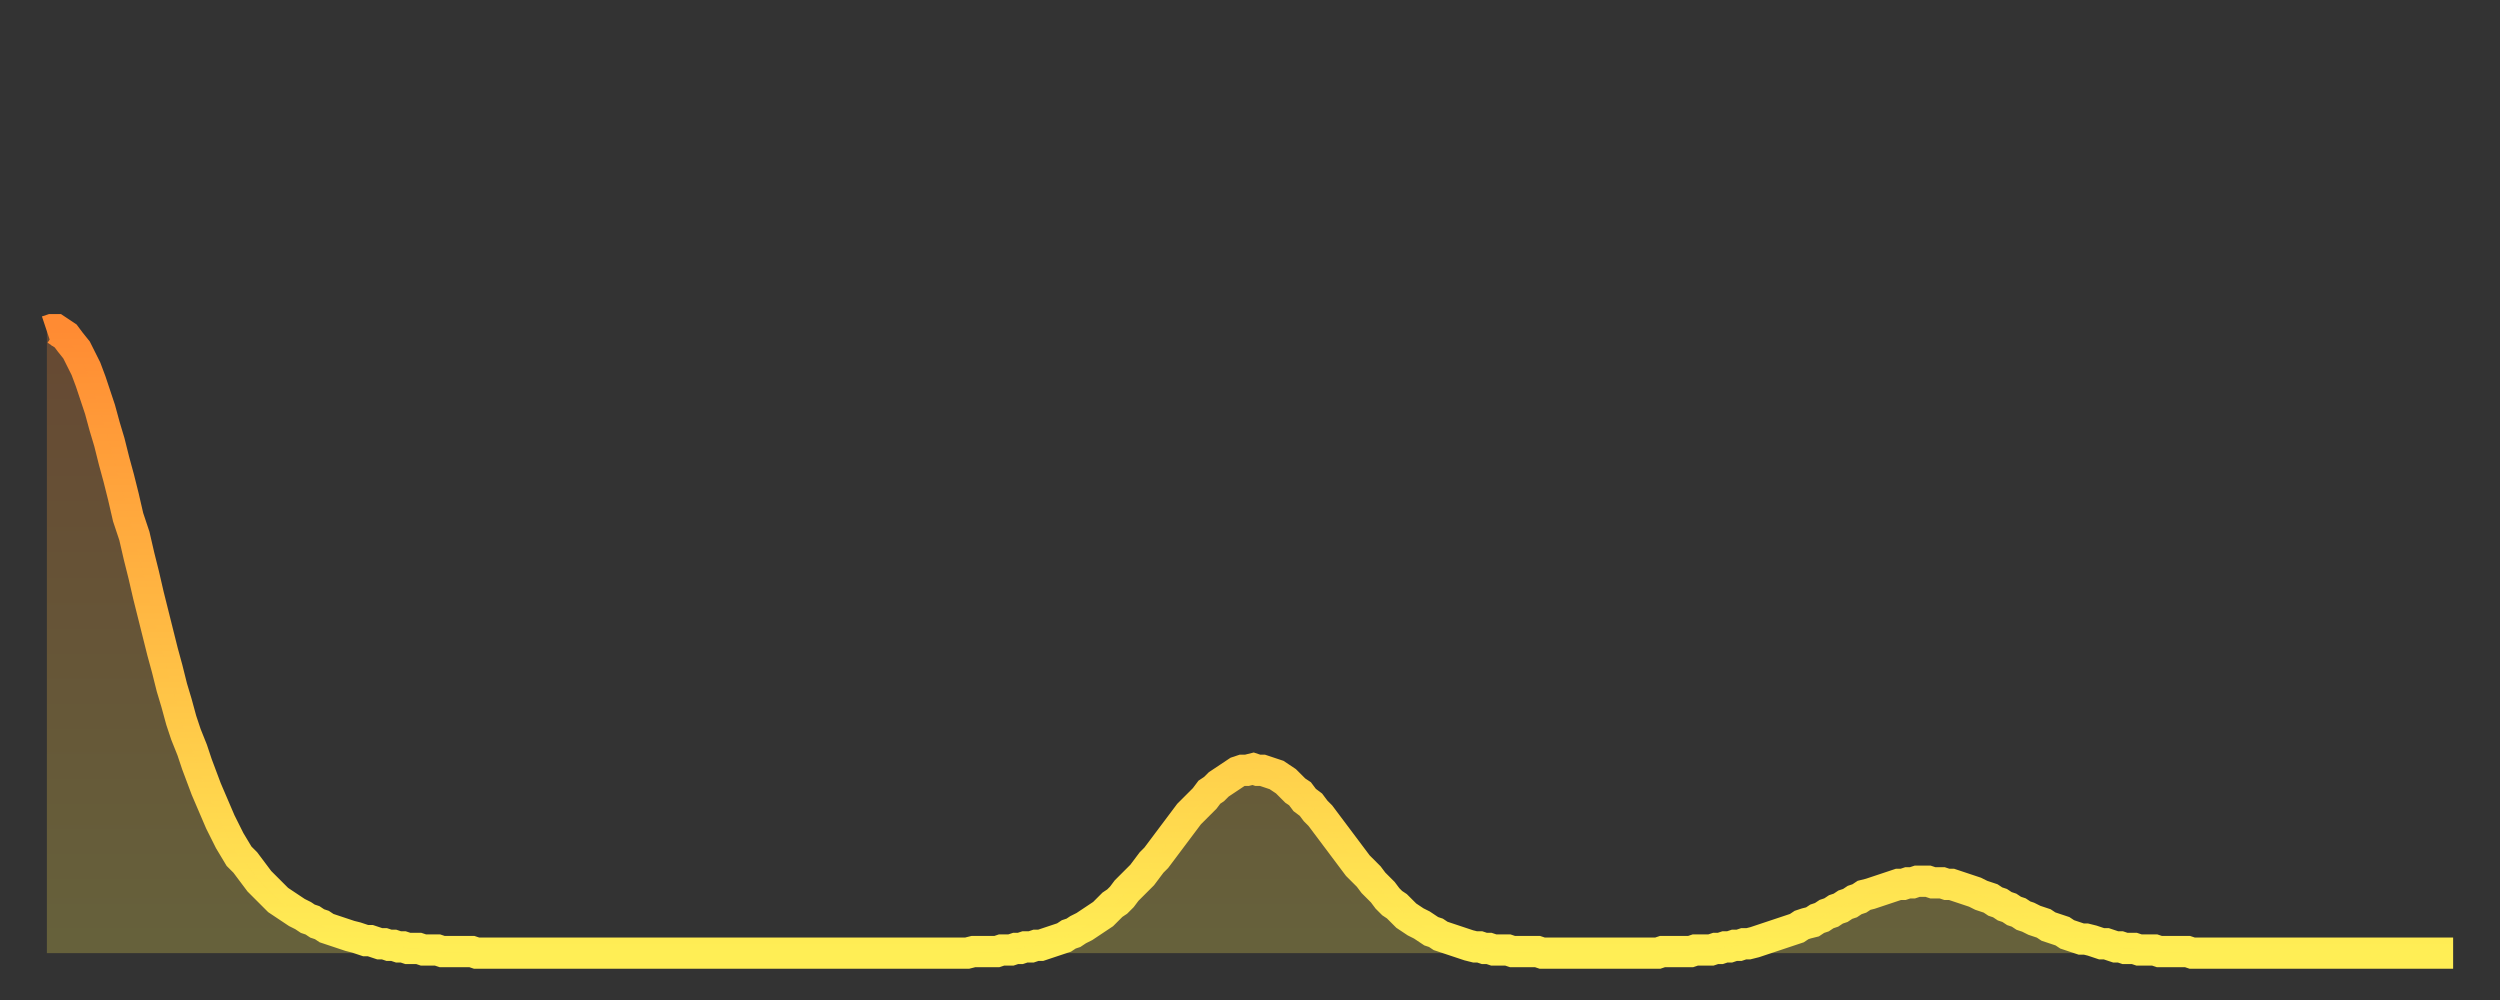 <?xml version="1.0" encoding="utf-8" ?>
<svg baseProfile="full" height="64" version="1.1" width="160" xmlns="http://www.w3.org/2000/svg" xmlns:ev="http://www.w3.org/2001/xml-events" xmlns:xlink="http://www.w3.org/1999/xlink"><rect width="100%" height="100%" fill="#333333" stroke="none"/><defs><linearGradient id="id53110" x1="0" x2="0" y1="0" y2="1"><stop offset="0%" stop-color="#ff8b33" /><stop offset="50%" stop-color="#ffbc44" /><stop offset="100%" stop-color="#ffee55" /></linearGradient></defs><g transform="translate(3,3)"><g><path d="M 0.0 18.2 0.3 18.1 0.6 18.1 0.9 18.3 1.2 18.5 1.5 18.9 1.9 19.4 2.2 20.0 2.5 20.6 2.8 21.4 3.1 22.3 3.4 23.2 3.7 24.3 4.0 25.3 4.3 26.5 4.6 27.6 4.9 28.8 5.2 30.1 5.6 31.3 5.9 32.6 6.2 33.8 6.5 35.1 6.8 36.3 7.1 37.5 7.4 38.7 7.7 39.8 8.0 41.0 8.3 42.0 8.6 43.1 8.9 44.0 9.3 45.0 9.6 45.9 9.9 46.7 10.2 47.5 10.5 48.2 10.8 48.9 11.1 49.6 11.4 50.2 11.7 50.8 12.0 51.3 12.3 51.8 12.7 52.2 13.0 52.6 13.3 53.0 13.6 53.4 13.9 53.7 14.2 54.0 14.5 54.3 14.8 54.6 15.1 54.8 15.4 55.0 15.7 55.2 16.0 55.4 16.4 55.6 16.7 55.8 17.0 55.9 17.3 56.1 17.6 56.2 17.9 56.4 18.2 56.5 18.5 56.6 18.8 56.7 19.1 56.8 19.4 56.9 19.8 57.0 20.1 57.1 20.4 57.2 20.7 57.2 21.0 57.3 21.3 57.4 21.6 57.4 21.9 57.5 22.2 57.5 22.5 57.6 22.8 57.6 23.1 57.7 23.5 57.7 23.8 57.7 24.1 57.8 24.4 57.8 24.7 57.8 25.0 57.8 25.3 57.9 25.6 57.9 25.9 57.9 26.2 57.9 26.5 57.9 26.8 57.9 27.2 57.9 27.5 58.0 27.8 58.0 28.1 58.0 28.4 58.0 28.7 58.0 29.0 58.0 29.3 58.0 29.6 58.0 29.9 58.0 30.2 58.0 30.6 58.0 30.9 58.0 31.2 58.0 31.5 58.0 31.8 58.0 32.1 58.0 32.4 58.0 32.7 58.0 33.0 58.0 33.3 58.0 33.6 58.0 33.9 58.0 34.3 58.0 34.6 58.0 34.9 58.0 35.2 58.0 35.5 58.0 35.8 58.0 36.1 58.0 36.4 58.0 36.7 58.0 37.0 58.0 37.3 58.0 37.7 58.0 38.0 58.0 38.3 58.0 38.6 58.0 38.9 58.0 39.2 58.0 39.5 58.0 39.8 58.0 40.1 58.0 40.4 58.0 40.7 58.0 41.0 58.0 41.4 58.0 41.7 58.0 42.0 58.0 42.3 58.0 42.6 58.0 42.9 58.0 43.2 58.0 43.5 58.0 43.8 58.0 44.1 58.0 44.4 58.0 44.7 58.0 45.1 58.0 45.4 58.0 45.7 58.0 46.0 58.0 46.3 58.0 46.6 58.0 46.9 58.0 47.2 58.0 47.5 58.0 47.8 58.0 48.1 58.0 48.5 58.0 48.8 58.0 49.1 58.0 49.4 58.0 49.7 58.0 50.0 58.0 50.3 58.0 50.6 58.0 50.9 58.0 51.2 58.0 51.5 58.0 51.8 58.0 52.2 58.0 52.5 58.0 52.8 58.0 53.1 58.0 53.4 58.0 53.7 58.0 54.0 58.0 54.3 58.0 54.6 58.0 54.9 58.0 55.2 58.0 55.6 58.0 55.9 58.0 56.2 58.0 56.5 58.0 56.8 58.0 57.1 58.0 57.4 58.0 57.7 58.0 58.0 58.0 58.3 58.0 58.6 58.0 58.9 58.0 59.3 57.9 59.6 57.9 59.9 57.9 60.2 57.9 60.5 57.9 60.8 57.9 61.1 57.8 61.4 57.8 61.7 57.8 62.0 57.7 62.3 57.7 62.6 57.6 63.0 57.6 63.3 57.5 63.6 57.5 63.9 57.4 64.2 57.3 64.5 57.2 64.8 57.1 65.1 57.0 65.4 56.8 65.7 56.7 66.0 56.5 66.4 56.3 66.7 56.1 67.0 55.9 67.3 55.7 67.6 55.5 67.9 55.2 68.2 54.9 68.5 54.7 68.8 54.4 69.1 54.0 69.4 53.7 69.7 53.4 70.1 53.0 70.4 52.6 70.7 52.2 71.0 51.9 71.3 51.5 71.6 51.1 71.9 50.7 72.2 50.3 72.5 49.9 72.8 49.5 73.1 49.1 73.5 48.7 73.8 48.4 74.1 48.1 74.4 47.7 74.7 47.5 75.0 47.2 75.3 47.0 75.6 46.8 75.9 46.6 76.2 46.4 76.5 46.3 76.8 46.3 77.2 46.2 77.5 46.3 77.8 46.3 78.1 46.4 78.4 46.5 78.7 46.6 79.0 46.8 79.3 47.0 79.6 47.3 79.9 47.6 80.2 47.8 80.5 48.2 80.9 48.5 81.2 48.9 81.5 49.2 81.8 49.6 82.1 50.0 82.4 50.4 82.7 50.8 83.0 51.2 83.3 51.6 83.6 52.0 83.9 52.4 84.3 52.8 84.6 53.1 84.9 53.5 85.2 53.8 85.5 54.1 85.8 54.5 86.1 54.8 86.4 55.0 86.7 55.3 87.0 55.6 87.3 55.8 87.6 56.0 88.0 56.2 88.3 56.4 88.6 56.6 88.9 56.7 89.2 56.9 89.5 57.0 89.8 57.1 90.1 57.2 90.4 57.3 90.7 57.4 91.0 57.5 91.4 57.6 91.7 57.6 92.0 57.7 92.3 57.7 92.6 57.8 92.9 57.8 93.2 57.8 93.5 57.8 93.8 57.9 94.1 57.9 94.4 57.9 94.7 57.9 95.1 57.9 95.4 57.9 95.7 58.0 96.0 58.0 96.3 58.0 96.6 58.0 96.9 58.0 97.2 58.0 97.5 58.0 97.8 58.0 98.1 58.0 98.4 58.0 98.8 58.0 99.1 58.0 99.4 58.0 99.7 58.0 100.0 58.0 100.3 58.0 100.6 58.0 100.9 58.0 101.2 58.0 101.5 58.0 101.8 58.0 102.2 58.0 102.5 58.0 102.8 58.0 103.1 58.0 103.4 57.9 103.7 57.9 104.0 57.9 104.3 57.9 104.6 57.9 104.9 57.9 105.2 57.9 105.5 57.8 105.9 57.8 106.2 57.8 106.5 57.8 106.8 57.7 107.1 57.7 107.4 57.6 107.7 57.6 108.0 57.5 108.3 57.5 108.6 57.4 108.9 57.4 109.3 57.3 109.6 57.2 109.9 57.1 110.2 57.0 110.5 56.9 110.8 56.8 111.1 56.7 111.4 56.6 111.7 56.5 112.0 56.4 112.3 56.2 112.6 56.1 113.0 56.0 113.3 55.8 113.6 55.7 113.9 55.5 114.2 55.4 114.5 55.2 114.8 55.1 115.1 54.9 115.4 54.8 115.7 54.6 116.0 54.5 116.3 54.3 116.7 54.2 117.0 54.1 117.3 54.0 117.6 53.9 117.9 53.8 118.2 53.7 118.5 53.6 118.8 53.6 119.1 53.5 119.4 53.5 119.7 53.4 120.1 53.4 120.4 53.4 120.7 53.5 121.0 53.5 121.3 53.5 121.6 53.6 121.9 53.6 122.2 53.7 122.5 53.8 122.8 53.9 123.1 54.0 123.4 54.1 123.8 54.3 124.1 54.4 124.4 54.5 124.7 54.7 125.0 54.8 125.3 55.0 125.6 55.1 125.9 55.3 126.2 55.4 126.5 55.6 126.8 55.7 127.2 55.9 127.5 56.0 127.8 56.1 128.1 56.3 128.4 56.4 128.7 56.5 129.0 56.6 129.3 56.8 129.6 56.9 129.9 57.0 130.2 57.1 130.5 57.1 130.9 57.2 131.2 57.3 131.5 57.4 131.8 57.4 132.1 57.5 132.4 57.6 132.7 57.6 133.0 57.7 133.3 57.7 133.6 57.7 133.9 57.8 134.2 57.8 134.6 57.8 134.9 57.8 135.2 57.9 135.5 57.9 135.8 57.9 136.1 57.9 136.4 57.9 136.7 57.9 137.0 57.9 137.3 58.0 137.6 58.0 138.0 58.0 138.3 58.0 138.6 58.0 138.9 58.0 139.2 58.0 139.5 58.0 139.8 58.0 140.1 58.0 140.4 58.0 140.7 58.0 141.0 58.0 141.3 58.0 141.7 58.0 142.0 58.0 142.3 58.0 142.6 58.0 142.9 58.0 143.2 58.0 143.5 58.0 143.8 58.0 144.1 58.0 144.4 58.0 144.7 58.0 145.1 58.0 145.4 58.0 145.7 58.0 146.0 58.0 146.3 58.0 146.6 58.0 146.9 58.0 147.2 58.0 147.5 58.0 147.8 58.0 148.1 58.0 148.4 58.0 148.8 58.0 149.1 58.0 149.4 58.0 149.7 58.0 150.0 58.0 150.3 58.0 150.6 58.0 150.9 58.0 151.2 58.0 151.5 58.0 151.8 58.0 152.1 58.0 152.5 58.0 152.8 58.0 153.1 58.0 153.4 58.0 153.7 58.0 154.0 58.0" fill="none" id="graph-curve" opacity="1" stroke="url(#id53110)" stroke-width="2" /><path d="M 0 58 L 0.0 18.2 0.3 18.1 0.6 18.1 0.9 18.3 1.2 18.5 1.5 18.9 1.9 19.4 2.2 20.0 2.5 20.6 2.8 21.4 3.1 22.3 3.4 23.2 3.7 24.3 4.0 25.3 4.3 26.5 4.6 27.6 4.9 28.8 5.2 30.1 5.6 31.3 5.9 32.6 6.2 33.8 6.5 35.1 6.8 36.3 7.1 37.5 7.4 38.7 7.7 39.8 8.0 41.0 8.3 42.0 8.6 43.1 8.9 44.0 9.3 45.0 9.6 45.9 9.9 46.7 10.2 47.5 10.5 48.2 10.8 48.9 11.1 49.6 11.4 50.2 11.7 50.8 12.0 51.3 12.3 51.8 12.7 52.2 13.0 52.6 13.3 53.0 13.6 53.4 13.9 53.7 14.2 54.0 14.5 54.3 14.8 54.6 15.1 54.8 15.4 55.0 15.7 55.2 16.0 55.4 16.4 55.6 16.7 55.8 17.0 55.9 17.3 56.1 17.6 56.2 17.9 56.4 18.2 56.5 18.5 56.6 18.8 56.7 19.1 56.8 19.4 56.9 19.8 57.0 20.1 57.1 20.4 57.2 20.7 57.2 21.0 57.3 21.3 57.4 21.6 57.4 21.9 57.5 22.2 57.5 22.5 57.6 22.8 57.6 23.1 57.7 23.5 57.7 23.8 57.7 24.1 57.8 24.4 57.8 24.7 57.8 25.0 57.8 25.3 57.9 25.6 57.9 25.9 57.9 26.2 57.9 26.5 57.9 26.8 57.9 27.2 57.9 27.5 58.0 27.8 58.0 28.1 58.0 28.4 58.0 28.7 58.0 29.0 58.0 29.3 58.0 29.6 58.0 29.9 58.0 30.2 58.0 30.6 58.0 30.9 58.0 31.2 58.0 31.5 58.0 31.8 58.0 32.1 58.0 32.4 58.0 32.7 58.0 33.0 58.0 33.3 58.0 33.6 58.0 33.9 58.0 34.3 58.0 34.6 58.0 34.9 58.0 35.2 58.0 35.5 58.0 35.8 58.0 36.1 58.0 36.4 58.0 36.7 58.0 37.0 58.0 37.3 58.0 37.7 58.0 38.0 58.0 38.3 58.0 38.6 58.0 38.9 58.0 39.2 58.0 39.5 58.0 39.8 58.0 40.1 58.0 40.4 58.0 40.7 58.0 41.0 58.0 41.4 58.0 41.7 58.0 42.0 58.0 42.3 58.0 42.6 58.0 42.9 58.0 43.2 58.0 43.5 58.0 43.8 58.0 44.1 58.0 44.4 58.0 44.7 58.0 45.1 58.0 45.4 58.0 45.7 58.0 46.0 58.0 46.3 58.0 46.6 58.0 46.9 58.0 47.2 58.0 47.5 58.0 47.8 58.0 48.1 58.0 48.5 58.0 48.8 58.0 49.1 58.0 49.4 58.0 49.7 58.0 50.0 58.0 50.3 58.0 50.6 58.0 50.9 58.0 51.2 58.0 51.5 58.0 51.8 58.0 52.2 58.0 52.5 58.0 52.8 58.0 53.1 58.0 53.4 58.0 53.7 58.0 54.0 58.0 54.3 58.0 54.6 58.0 54.9 58.0 55.2 58.0 55.6 58.0 55.9 58.0 56.2 58.0 56.5 58.0 56.8 58.0 57.1 58.0 57.4 58.0 57.7 58.0 58.0 58.0 58.3 58.0 58.6 58.0 58.9 58.0 59.3 57.9 59.6 57.9 59.9 57.9 60.2 57.9 60.5 57.9 60.8 57.9 61.1 57.8 61.4 57.8 61.7 57.8 62.0 57.7 62.3 57.7 62.6 57.6 63.0 57.6 63.3 57.5 63.6 57.5 63.9 57.4 64.2 57.3 64.5 57.2 64.8 57.1 65.1 57.0 65.4 56.8 65.7 56.7 66.0 56.5 66.4 56.3 66.7 56.1 67.0 55.9 67.3 55.7 67.6 55.5 67.9 55.2 68.2 54.9 68.5 54.7 68.8 54.4 69.1 54.0 69.4 53.7 69.7 53.4 70.1 53.0 70.4 52.6 70.7 52.2 71.0 51.9 71.3 51.5 71.6 51.1 71.9 50.7 72.2 50.3 72.5 49.9 72.8 49.5 73.1 49.1 73.5 48.7 73.8 48.4 74.1 48.1 74.4 47.7 74.7 47.5 75.0 47.2 75.3 47.0 75.6 46.8 75.9 46.6 76.2 46.4 76.5 46.3 76.8 46.3 77.2 46.2 77.5 46.3 77.8 46.3 78.1 46.4 78.4 46.5 78.7 46.6 79.0 46.8 79.3 47.0 79.6 47.3 79.9 47.6 80.2 47.8 80.5 48.2 80.9 48.5 81.2 48.9 81.5 49.2 81.8 49.6 82.1 50.0 82.4 50.4 82.7 50.8 83.0 51.2 83.3 51.6 83.6 52.0 83.9 52.4 84.3 52.8 84.6 53.1 84.9 53.5 85.2 53.8 85.5 54.1 85.8 54.5 86.1 54.8 86.4 55.0 86.7 55.3 87.0 55.6 87.3 55.8 87.6 56.0 88.0 56.2 88.3 56.4 88.6 56.6 88.9 56.7 89.2 56.9 89.5 57.0 89.8 57.1 90.1 57.2 90.4 57.3 90.7 57.4 91.0 57.5 91.4 57.6 91.7 57.6 92.0 57.7 92.3 57.7 92.6 57.8 92.9 57.8 93.2 57.8 93.5 57.8 93.8 57.9 94.1 57.9 94.4 57.9 94.7 57.9 95.1 57.9 95.4 57.9 95.7 58.0 96.0 58.0 96.3 58.0 96.6 58.0 96.9 58.0 97.2 58.0 97.5 58.0 97.8 58.0 98.1 58.0 98.4 58.0 98.8 58.0 99.1 58.0 99.4 58.0 99.7 58.0 100.0 58.0 100.3 58.0 100.6 58.0 100.9 58.0 101.2 58.0 101.5 58.0 101.8 58.0 102.2 58.0 102.5 58.0 102.8 58.0 103.1 58.0 103.4 57.9 103.7 57.9 104.0 57.9 104.3 57.9 104.6 57.9 104.9 57.9 105.2 57.9 105.5 57.8 105.9 57.8 106.2 57.8 106.5 57.8 106.8 57.7 107.1 57.7 107.4 57.6 107.7 57.6 108.0 57.5 108.3 57.5 108.6 57.4 108.9 57.4 109.3 57.3 109.6 57.2 109.9 57.1 110.2 57.0 110.5 56.9 110.8 56.8 111.1 56.7 111.4 56.6 111.7 56.5 112.0 56.4 112.3 56.2 112.6 56.1 113.0 56.0 113.3 55.8 113.6 55.7 113.9 55.5 114.2 55.4 114.5 55.2 114.8 55.1 115.1 54.9 115.4 54.8 115.7 54.6 116.0 54.5 116.3 54.3 116.7 54.2 117.0 54.1 117.3 54.0 117.6 53.9 117.9 53.8 118.2 53.7 118.5 53.6 118.8 53.6 119.1 53.5 119.4 53.5 119.7 53.4 120.1 53.4 120.4 53.4 120.7 53.5 121.0 53.5 121.3 53.5 121.6 53.6 121.9 53.6 122.2 53.7 122.5 53.8 122.8 53.9 123.1 54.0 123.4 54.1 123.8 54.3 124.1 54.4 124.4 54.5 124.7 54.7 125.0 54.8 125.3 55.0 125.6 55.1 125.9 55.3 126.2 55.4 126.5 55.6 126.8 55.7 127.2 55.9 127.5 56.0 127.8 56.1 128.1 56.3 128.4 56.4 128.7 56.5 129.0 56.6 129.3 56.8 129.6 56.9 129.9 57.0 130.2 57.1 130.5 57.1 130.9 57.2 131.2 57.3 131.5 57.4 131.8 57.4 132.1 57.5 132.4 57.6 132.7 57.6 133.0 57.7 133.3 57.7 133.6 57.7 133.9 57.8 134.2 57.8 134.6 57.8 134.9 57.8 135.2 57.9 135.5 57.9 135.8 57.9 136.1 57.9 136.4 57.9 136.7 57.9 137.0 57.9 137.3 58.0 137.6 58.0 138.0 58.0 138.3 58.0 138.6 58.0 138.9 58.0 139.2 58.0 139.5 58.0 139.8 58.0 140.1 58.0 140.4 58.0 140.7 58.0 141.0 58.0 141.3 58.0 141.7 58.0 142.0 58.0 142.3 58.0 142.6 58.0 142.9 58.0 143.2 58.0 143.5 58.0 143.8 58.0 144.1 58.0 144.4 58.0 144.7 58.0 145.1 58.0 145.4 58.0 145.7 58.0 146.0 58.0 146.3 58.0 146.6 58.0 146.9 58.0 147.2 58.0 147.5 58.0 147.8 58.0 148.1 58.0 148.4 58.0 148.8 58.0 149.1 58.0 149.4 58.0 149.7 58.0 150.0 58.0 150.3 58.0 150.6 58.0 150.9 58.0 151.2 58.0 151.5 58.0 151.8 58.0 152.1 58.0 152.5 58.0 152.8 58.0 153.1 58.0 153.4 58.0 153.7 58.0 154.0 58.0 154 58" fill="url(#id53110)" fill-opacity=".25" id="graph-shadow" /></g></g></svg>